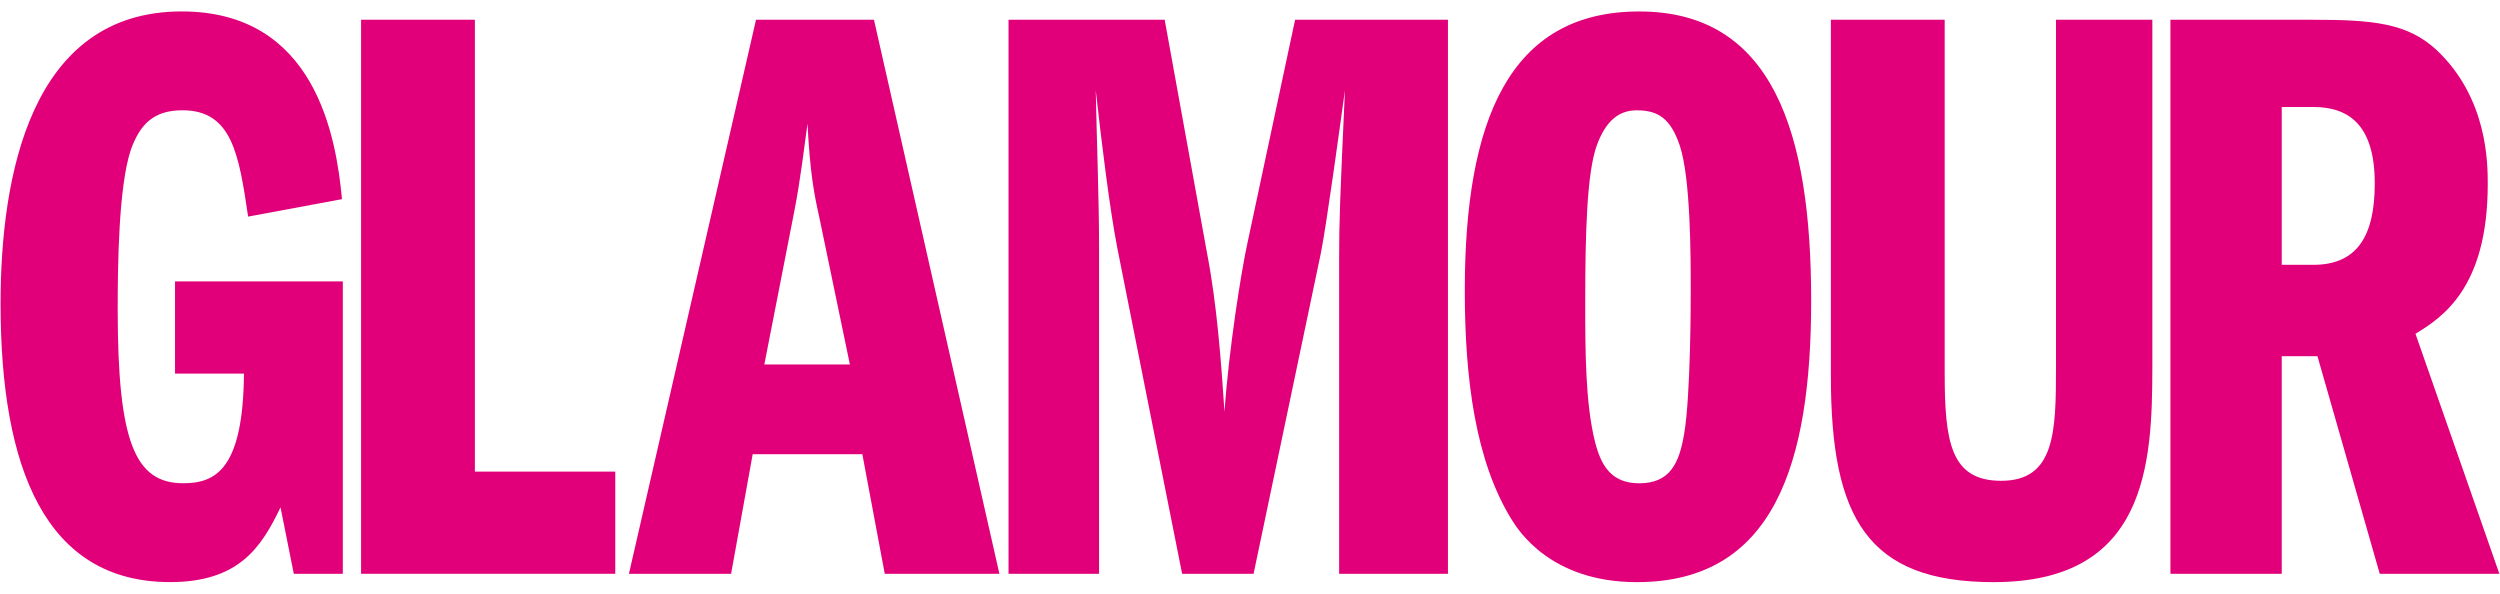 <?xml version="1.0" encoding="UTF-8" standalone="no"?> <!-- Created with Inkscape (http://www.inkscape.org/) --> <svg xmlns:dc="http://purl.org/dc/elements/1.1/" xmlns:cc="http://creativecommons.org/ns#" xmlns:rdf="http://www.w3.org/1999/02/22-rdf-syntax-ns#" xmlns:svg="http://www.w3.org/2000/svg" xmlns="http://www.w3.org/2000/svg" xmlns:sodipodi="http://sodipodi.sourceforge.net/DTD/sodipodi-0.dtd" xmlns:inkscape="http://www.inkscape.org/namespaces/inkscape" width="2190.34" height="520" id="svg3209" inkscape:version="0.48.4 r9939" sodipodi:docname="Neues Dokument 3"> <defs id="defs3211"> <clipPath clipPathUnits="userSpaceOnUse" id="clipPath182"> <path inkscape:connector-curvature="0" d="m 0,0 595.276,0 0,419.528 L 0,419.528 0,0 z" id="path184"></path> </clipPath> </defs>  <g inkscape:label="Ebene 1" inkscape:groupmode="layer" id="layer1" transform="translate(30.649,38.206)"> <g id="g170" transform="matrix(11.759,0,0,-11.759,269.708,464.509)"> <path inkscape:connector-curvature="0" d="m 0,0 -3.652,0 -0.99,4.951 c -1.423,-2.971 -3.095,-5.57 -8.232,-5.57 -9.283,0 -12.626,8.479 -12.626,20.734 0,9.531 2.228,21.785 13.493,21.785 9.965,0 11.512,-9.345 11.945,-13.987 l -6.994,-1.3 c -0.681,4.58 -1.176,7.922 -4.89,7.922 -2.165,0 -3.156,-1.052 -3.836,-2.908 -0.929,-2.724 -0.991,-8.665 -0.991,-11.946 0,-9.902 1.3,-12.935 4.889,-12.935 2.414,0 4.457,1.052 4.519,8.169 l -5.137,0 0,6.87 L 0,21.785 0,0 z" style="fill:#e2007a;fill-opacity:1;fill-rule:nonzero;stroke:none" id="path172"></path> </g> <g id="g174" transform="matrix(11.759,0,0,-11.759,285.709,-20.931)"> <path inkscape:connector-curvature="0" d="m 0,0 8.479,0 0,-33.67 10.46,0 0,-7.612 L 0,-41.282 0,0 z" style="fill:#e2007a;fill-opacity:1;fill-rule:nonzero;stroke:none" id="path176"></path> </g> <g transform="matrix(11.759,0,0,-11.759,-516.81,2971.778)" id="g178"> <g id="g180" clip-path="url(#clipPath182)"> <g id="g186" transform="translate(98.292,228.815)"> <path inkscape:connector-curvature="0" d="m 0,0 2.228,11.388 c 0.495,2.538 0.742,4.828 0.99,6.561 0.186,-3.714 0.495,-5.261 0.867,-6.932 L 6.375,0 0,0 z m -0.619,25.686 -9.47,-41.282 7.613,0 1.609,8.912 8.17,0 1.671,-8.912 8.541,0 -9.346,41.282 -8.788,0 z" style="fill:#e2007a;fill-opacity:1;fill-rule:nonzero;stroke:none" id="path188"></path> </g> <g id="g190" transform="translate(116.486,254.5)"> <path inkscape:connector-curvature="0" d="m 0,0 11.635,0 3.157,-17.392 c 0.743,-3.837 1.052,-8.108 1.3,-11.822 0.309,4.519 1.238,10.46 1.733,12.689 L 21.353,0 l 11.388,0 0,-41.282 -8.108,0 0,23.519 c 0,2.661 0.062,4.394 0.433,12.502 -0.371,-2.661 -1.361,-9.965 -1.795,-12.131 l -5.013,-23.89 -5.323,0 -4.827,24.261 c -0.557,2.847 -1.176,7.861 -1.609,11.76 0.062,-3.218 0.247,-8.293 0.247,-11.512 l 0,-24.509 -6.746,0 L 0,0 z" style="fill:#e2007a;fill-opacity:1;fill-rule:nonzero;stroke:none" id="path192"></path> </g> <g id="g194" transform="translate(163.293,247.754)"> <path inkscape:connector-curvature="0" d="m 0,0 c 1.609,0 2.538,-0.619 3.218,-2.661 0.806,-2.476 0.806,-8.294 0.806,-10.832 0,-0.557 0,-7.798 -0.496,-10.645 -0.371,-2.166 -1.052,-3.652 -3.342,-3.652 -2.104,0 -2.847,1.362 -3.28,3.033 -0.743,2.909 -0.743,6.932 -0.743,10.46 0,5.199 0.124,9.655 0.867,11.698 C -2.29,-0.743 -1.3,0 0,0 m 0.186,7.365 c -9.717,0 -12.997,-8.17 -12.997,-20.796 0,-6.622 0.804,-12.688 3.465,-17.02 0.496,-0.805 2.909,-4.704 9.346,-4.704 10.212,0 12.997,8.789 12.997,20.982 0,12.502 -2.846,21.538 -12.811,21.538" style="fill:#e2007a;fill-opacity:1;fill-rule:nonzero;stroke:none" id="path196"></path> </g> <g id="g198" transform="translate(186.238,254.5)"> <path inkscape:connector-curvature="0" d="m 0,0 0,-26.304 c 0,-5.137 0.433,-8.046 4.208,-8.046 4.024,0 4.085,3.651 4.085,8.479 l 0,25.871 7.179,0 0,-25.871 c 0,-7.303 -0.433,-16.03 -11.82,-16.03 -9.408,0 -12.132,4.766 -12.132,15.349 L -8.48,0 0,0 z" style="fill:#e2007a;fill-opacity:1;fill-rule:nonzero;stroke:none" id="path200"></path> </g> <g id="g202" transform="translate(211.351,248.001)"> <path inkscape:connector-curvature="0" d="m 0,0 2.352,0 c 2.723,0 4.579,-1.424 4.579,-5.694 0,-3.899 -1.3,-6.066 -4.579,-6.066 L 0,-11.76 0,0 z m -8.294,-34.783 8.294,0 0,16.215 2.661,0 4.642,-16.215 8.913,0 -6.252,17.886 c 1.919,1.176 5.385,3.343 5.385,11.141 0,1.547 0,6.437 -3.838,10.027 -2.165,1.98 -4.704,2.228 -9.159,2.228 l -10.646,0 0,-41.282 z" style="fill:#e2007a;fill-opacity:1;fill-rule:nonzero;stroke:none" id="path204"></path> </g> </g> </g> </g> </svg> 